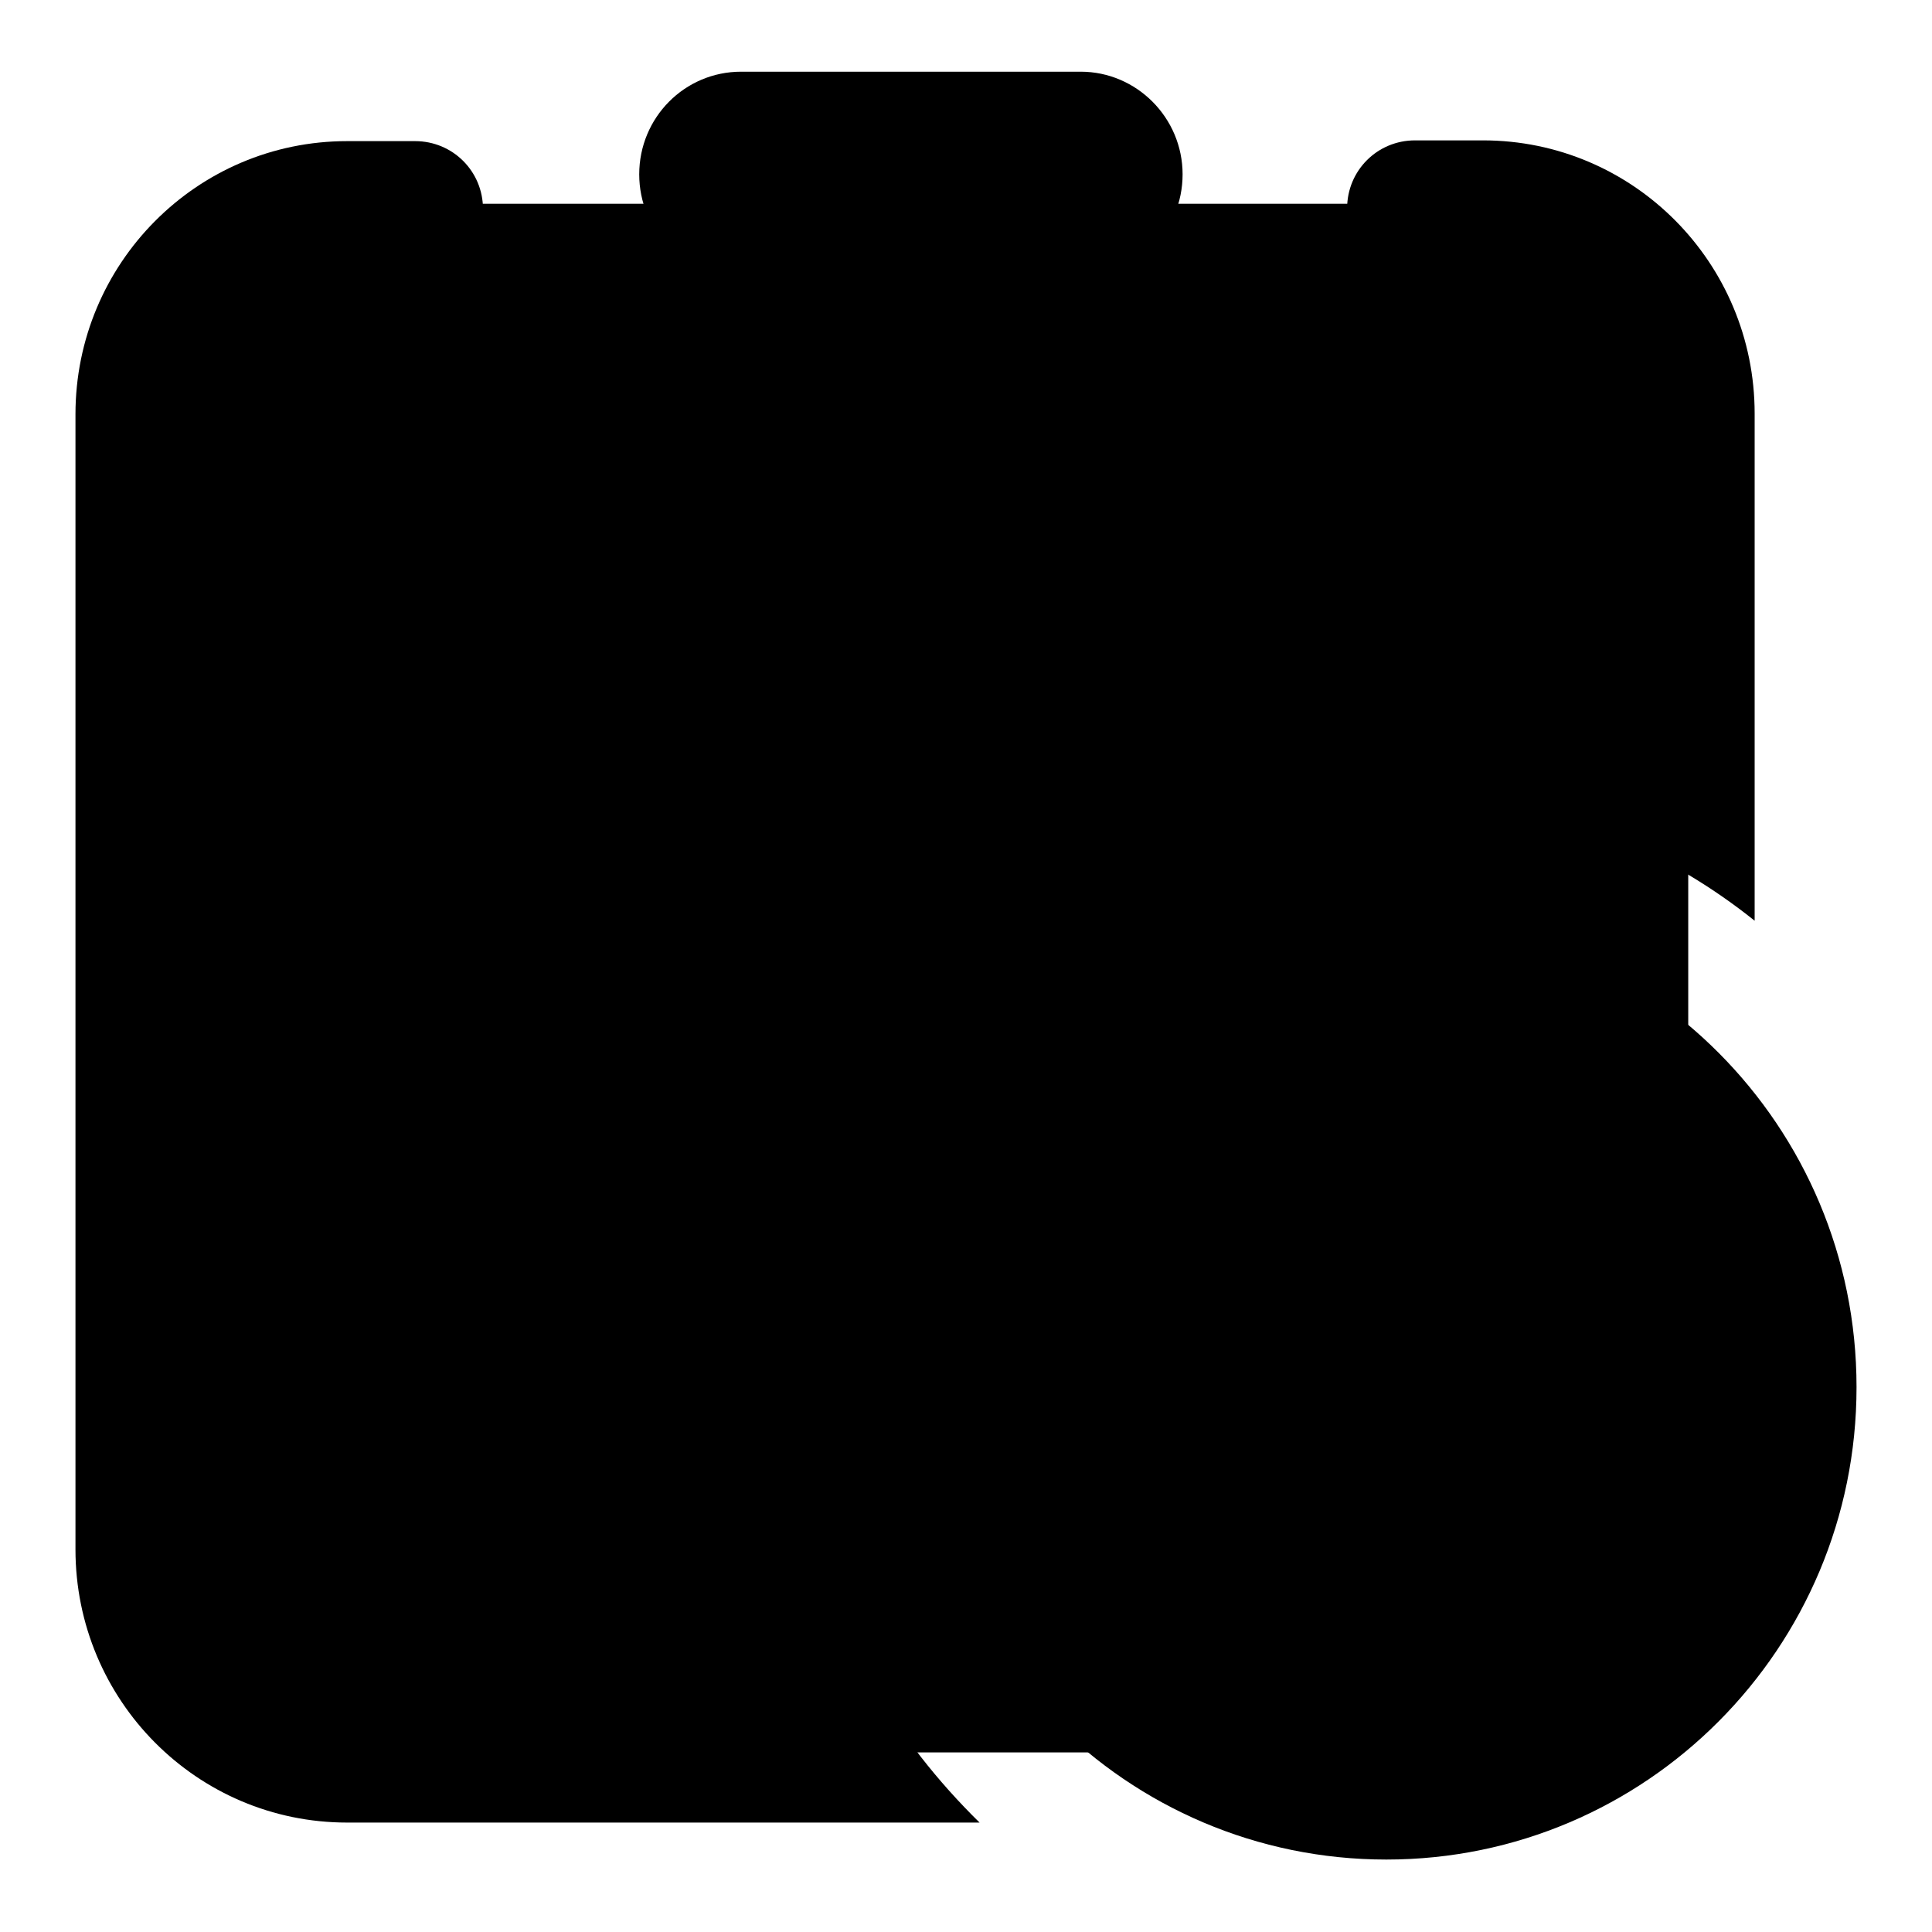 <?xml version="1.0" encoding="utf-8"?>
<!-- Svg Vector Icons : http://www.onlinewebfonts.com/icon -->
<!DOCTYPE svg PUBLIC "-//W3C//DTD SVG 1.1//EN" "http://www.w3.org/Graphics/SVG/1.1/DTD/svg11.dtd">
<svg version="1.1" xmlns="http://www.w3.org/2000/svg" xmlns:xlink="http://www.w3.org/1999/xlink" x="0px" y="0px" viewBox="0 0 256 256" enable-background="new 0 0 256 256" xml:space="preserve">
<g> <path fill="#000000" d="M182.1,232.2H60.1c-22.9,0-41.7-18.7-41.7-41.6v-122c0-22.9,18.8-41.6,41.7-41.6h121.9 c22.9,0,41.7,18.8,41.7,41.7v121.9C223.7,213.5,205,232.2,182.1,232.2z"/> <path fill="#000000" d="M98.2,36.7h45c7.5,0,13.5-6.1,13.5-13.6c0-7.5-6.1-13.6-13.5-13.6h-45c-7.5,0-13.5,6.1-13.5,13.6 C84.7,30.6,90.7,36.7,98.2,36.7z M73,177.9c-5,0-9,4-9,9c0,5,4,9,9,9h33c-0.6-3.9-0.9-8-0.9-12.1c0-2,0.1-4,0.2-6L73,177.9 L73,177.9z M187.5,36.7h9c9.9,0,18,8.1,18,18.1v56.4c6.5,2.8,12.5,6.4,18,10.8V54.8c0-20-16.1-36.2-36-36.2h-9c-5,0-9,4-9,9 S182.5,36.7,187.5,36.7z M73,87.6h96.5c5,0,9-4,9-9c0-5-4-9-9-9H73c-5,0-9,4-9,9C64,83.5,68,87.6,73,87.6z M183.7,121.2 c-34.4,0-62.3,28-62.3,62.6c0,34.6,27.9,62.6,62.3,62.6c34.4,0,62.3-28,62.3-62.6C246,149.2,218.1,121.2,183.7,121.2L183.7,121.2z  M209.6,177.9v6.3h-16.1l-4,7.7h20v6.3H189v21.6h-13v-21.6h-20.5v-6.3H176v-0.8l-3.7-6.9h-16.8v-6.3H169L153.1,148h15.2l15.1,30.1 l0-0.1l14.1-30.1h14.5l-15.2,29.9L209.6,177.9L209.6,177.9z"/> <path fill="#000000" d="M115.6,223.2H46c-9.9,0-18-8.1-18-18.1V54.8c0-10,8.1-18.1,18-18.1h9c5,0,9-4,9-9s-4-9-9-9h-9 c-19.9,0-36,16.2-36,36.2v150.4c0,20,16.1,36.2,36,36.2h83.8C124.2,236,119.4,229.9,115.6,223.2z"/> <path fill="#000000" d="M132.9,123.6H73c-5,0-9,4-9,9c0,5,4,9,9,9h44.2C121.5,134.9,126.8,128.8,132.9,123.6z"/></g>
</svg>
